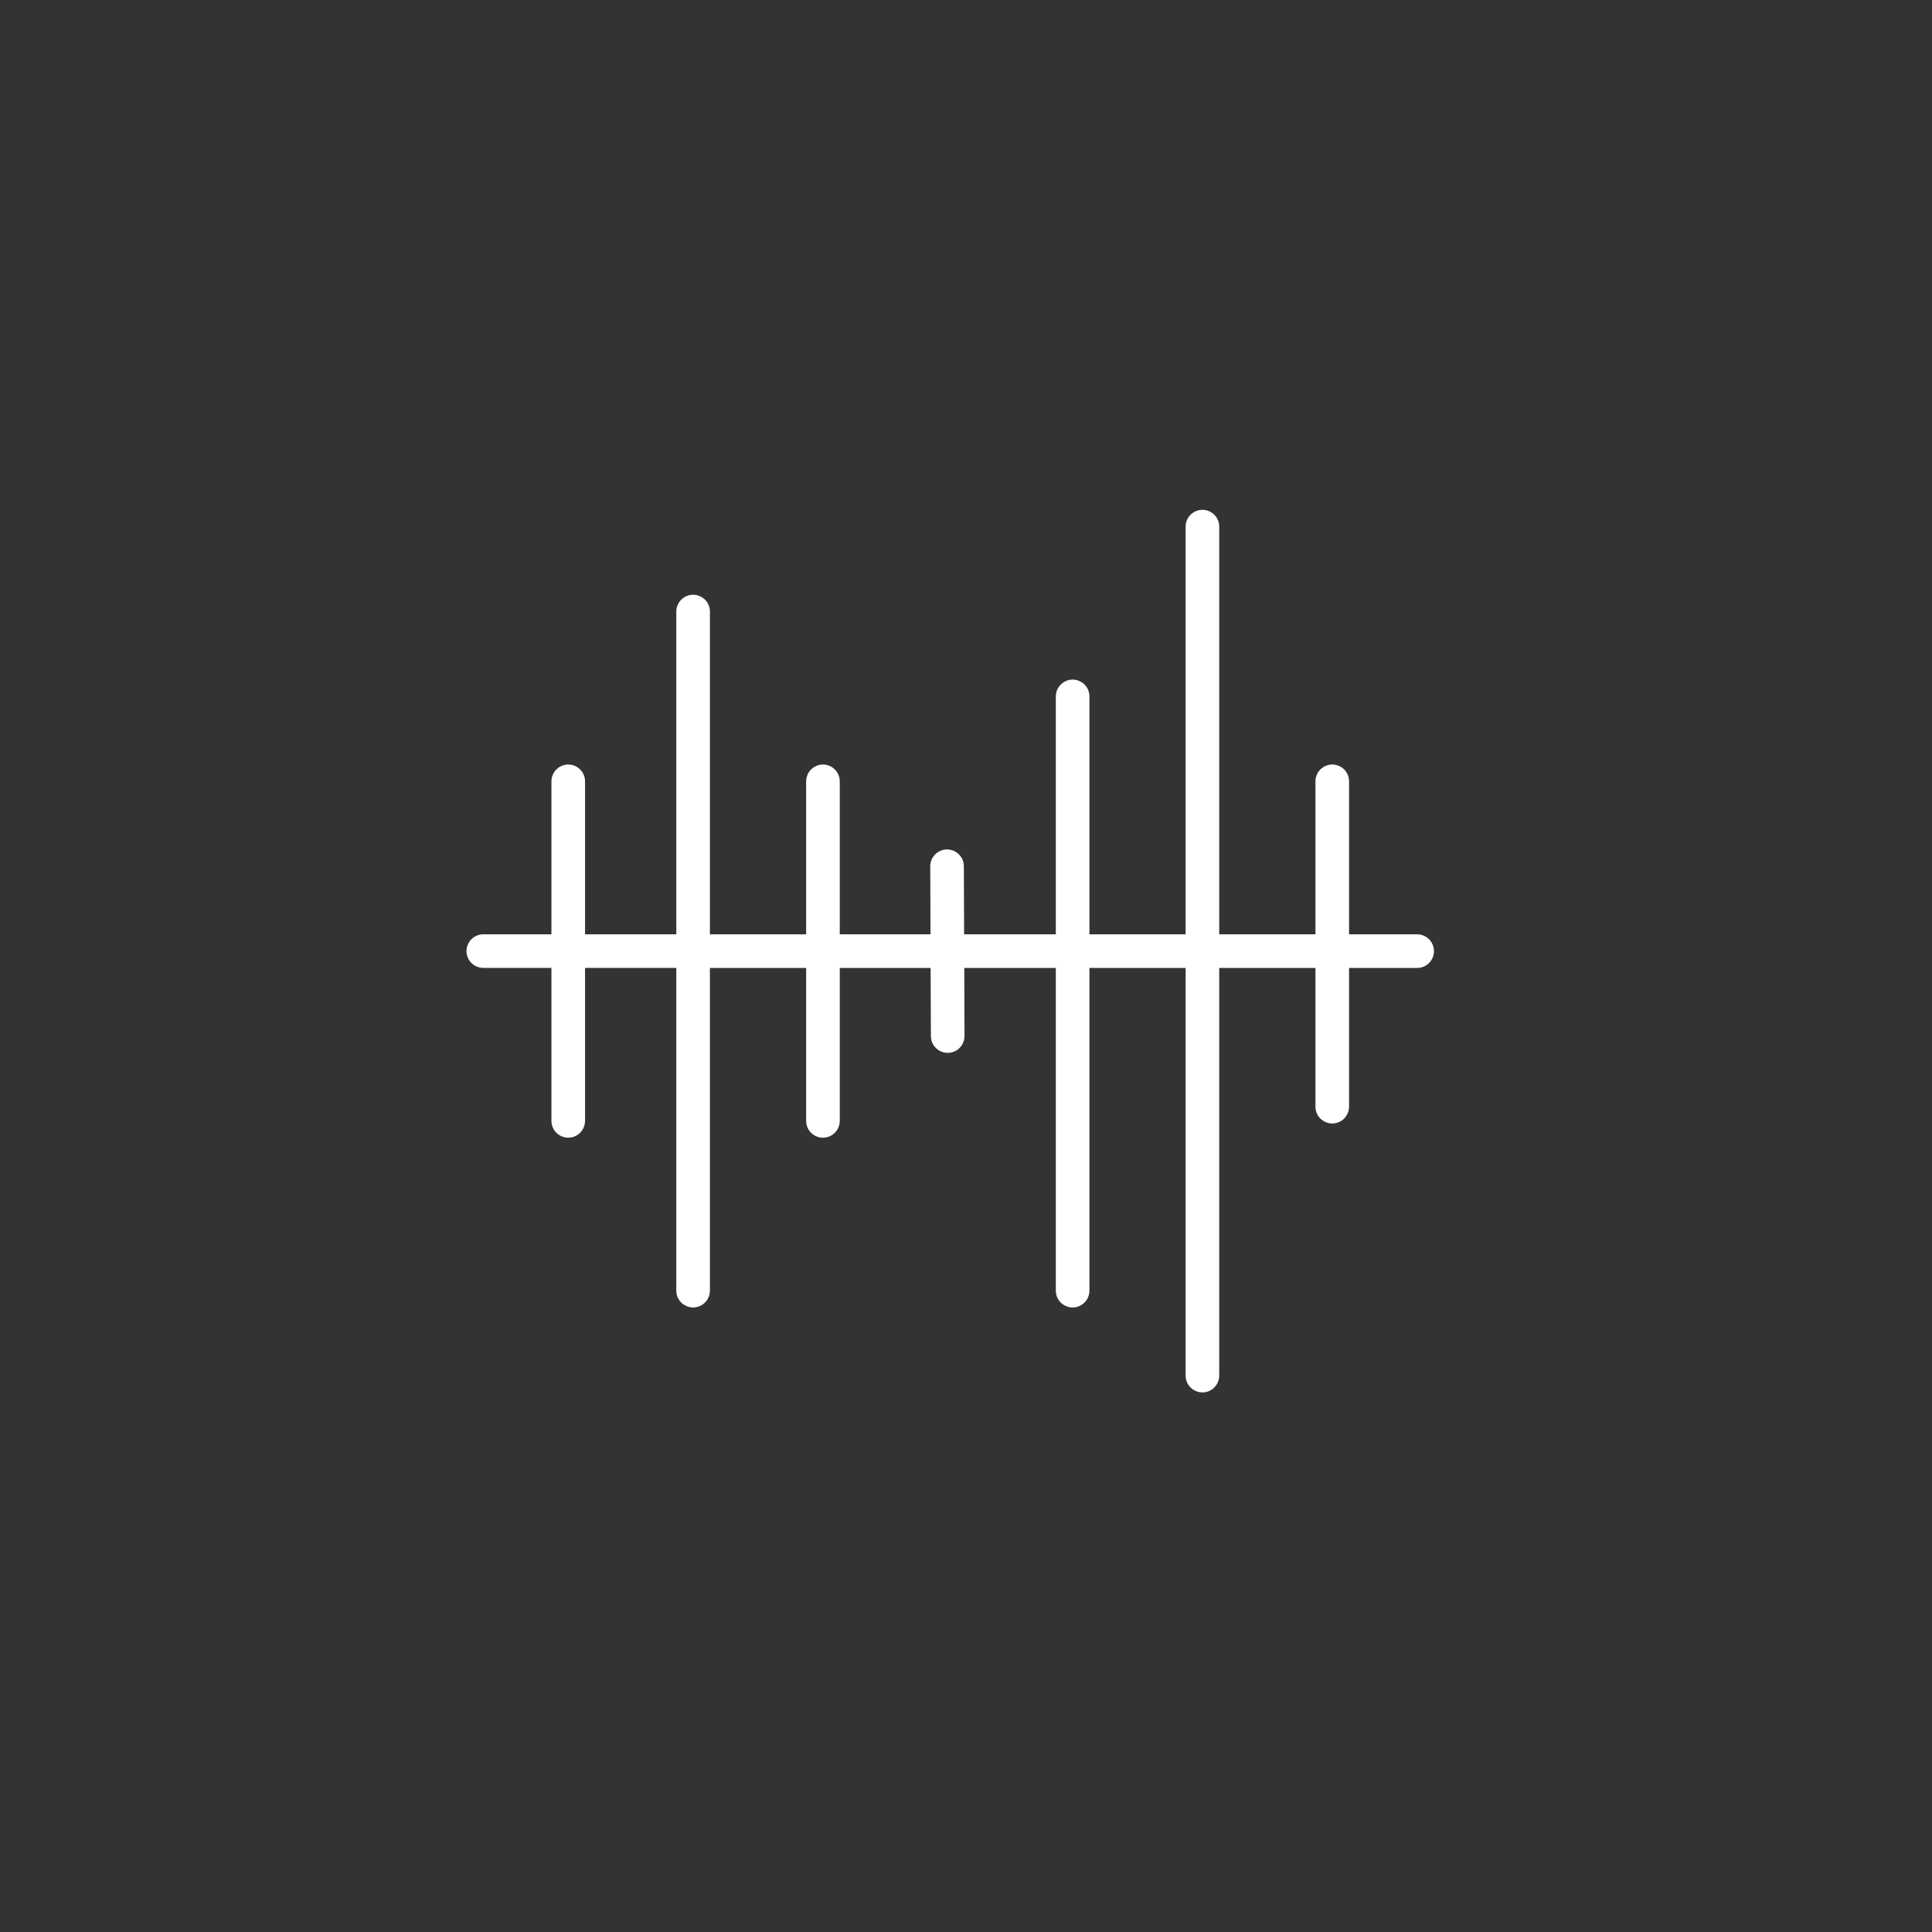 <?xml version="1.0" encoding="UTF-8"?> <svg xmlns="http://www.w3.org/2000/svg" viewBox="0 0 100.00 100.00" data-guides="{&quot;vertical&quot;:[],&quot;horizontal&quot;:[]}"><rect x="0" y="0" width="100.00" height="100.00" fill="#333333" stroke="none"/><defs></defs><path fill="#ffffff" stroke="#ffffff" fill-opacity="1" stroke-width="0" stroke-opacity="0" color="rgb(51, 51, 51)" fill-rule="evenodd" id="tSvg17fdbd25542" title="Path 3" d="M63.107 27.258C63.107 26.588 62.382 26.17 61.802 26.505C61.533 26.66 61.367 26.947 61.367 27.258C61.367 34.292 61.367 41.326 61.367 48.36C59.708 48.36 58.048 48.36 56.389 48.36C56.389 44.255 56.389 40.151 56.389 36.046C56.389 35.377 55.664 34.958 55.084 35.293C54.815 35.448 54.649 35.736 54.649 36.046C54.649 40.151 54.649 44.255 54.649 48.36C53.067 48.36 51.485 48.36 49.903 48.36C49.898 47.185 49.894 46.01 49.889 44.834C49.887 44.165 49.16 43.749 48.581 44.086C48.313 44.242 48.148 44.53 48.149 44.841C48.154 46.014 48.158 47.187 48.163 48.36C46.597 48.36 45.032 48.36 43.466 48.36C43.466 45.72 43.466 43.081 43.466 40.442C43.466 39.772 42.741 39.353 42.161 39.688C41.892 39.844 41.726 40.131 41.726 40.442C41.726 43.081 41.726 45.72 41.726 48.359C40.065 48.359 38.405 48.359 36.745 48.359C36.745 42.791 36.745 37.223 36.745 31.655C36.745 30.985 36.02 30.566 35.44 30.901C35.17 31.057 35.005 31.344 35.005 31.655C35.005 37.223 35.005 42.791 35.005 48.36C33.431 48.36 31.856 48.36 30.282 48.36C30.282 45.72 30.282 43.081 30.282 40.442C30.282 39.772 29.557 39.353 28.977 39.688C28.708 39.844 28.542 40.131 28.542 40.442C28.542 43.081 28.542 45.72 28.542 48.359C27.367 48.359 26.192 48.359 25.017 48.359C24.347 48.359 23.928 49.084 24.263 49.664C24.419 49.933 24.706 50.099 25.017 50.099C26.192 50.099 27.367 50.099 28.542 50.099C28.542 52.738 28.542 55.377 28.542 58.016C28.542 58.685 29.267 59.104 29.847 58.769C30.116 58.614 30.282 58.326 30.282 58.016C30.282 55.377 30.282 52.738 30.282 50.099C31.856 50.099 33.431 50.099 35.005 50.099C35.005 55.667 35.005 61.235 35.005 66.804C35.005 67.474 35.73 67.892 36.31 67.557C36.579 67.402 36.745 67.115 36.745 66.804C36.745 61.236 36.745 55.668 36.745 50.1C38.405 50.1 40.065 50.1 41.726 50.1C41.726 52.739 41.726 55.378 41.726 58.017C41.726 58.687 42.451 59.105 43.031 58.77C43.3 58.615 43.466 58.328 43.466 58.017C43.466 55.378 43.466 52.739 43.466 50.1C45.034 50.1 46.602 50.1 48.169 50.1C48.174 51.276 48.179 52.453 48.183 53.629C48.186 54.299 48.913 54.715 49.492 54.377C49.76 54.221 49.925 53.933 49.923 53.622C49.919 52.448 49.914 51.274 49.91 50.1C51.489 50.1 53.069 50.1 54.649 50.1C54.649 55.668 54.649 61.236 54.649 66.804C54.649 67.474 55.374 67.892 55.954 67.557C56.223 67.402 56.389 67.115 56.389 66.804C56.389 61.236 56.389 55.668 56.389 50.1C58.048 50.1 59.708 50.1 61.367 50.1C61.367 57.133 61.367 64.167 61.367 71.2C61.367 71.87 62.092 72.288 62.672 71.954C62.941 71.798 63.107 71.511 63.107 71.2C63.107 64.167 63.107 57.133 63.107 50.1C64.767 50.1 66.427 50.1 68.087 50.1C68.087 52.494 68.087 54.888 68.087 57.281C68.087 57.951 68.812 58.37 69.392 58.035C69.661 57.879 69.827 57.592 69.827 57.281C69.827 54.888 69.827 52.494 69.827 50.1C71.002 50.1 72.177 50.1 73.352 50.1C74.022 50.1 74.44 49.375 74.105 48.795C73.95 48.526 73.663 48.36 73.352 48.36C72.177 48.36 71.002 48.36 69.827 48.36C69.827 45.72 69.827 43.081 69.827 40.442C69.827 39.772 69.102 39.353 68.522 39.688C68.252 39.844 68.087 40.131 68.087 40.442C68.087 43.081 68.087 45.72 68.087 48.359C66.427 48.359 64.767 48.359 63.107 48.359C63.107 41.325 63.107 34.292 63.107 27.258Z"></path></svg> 